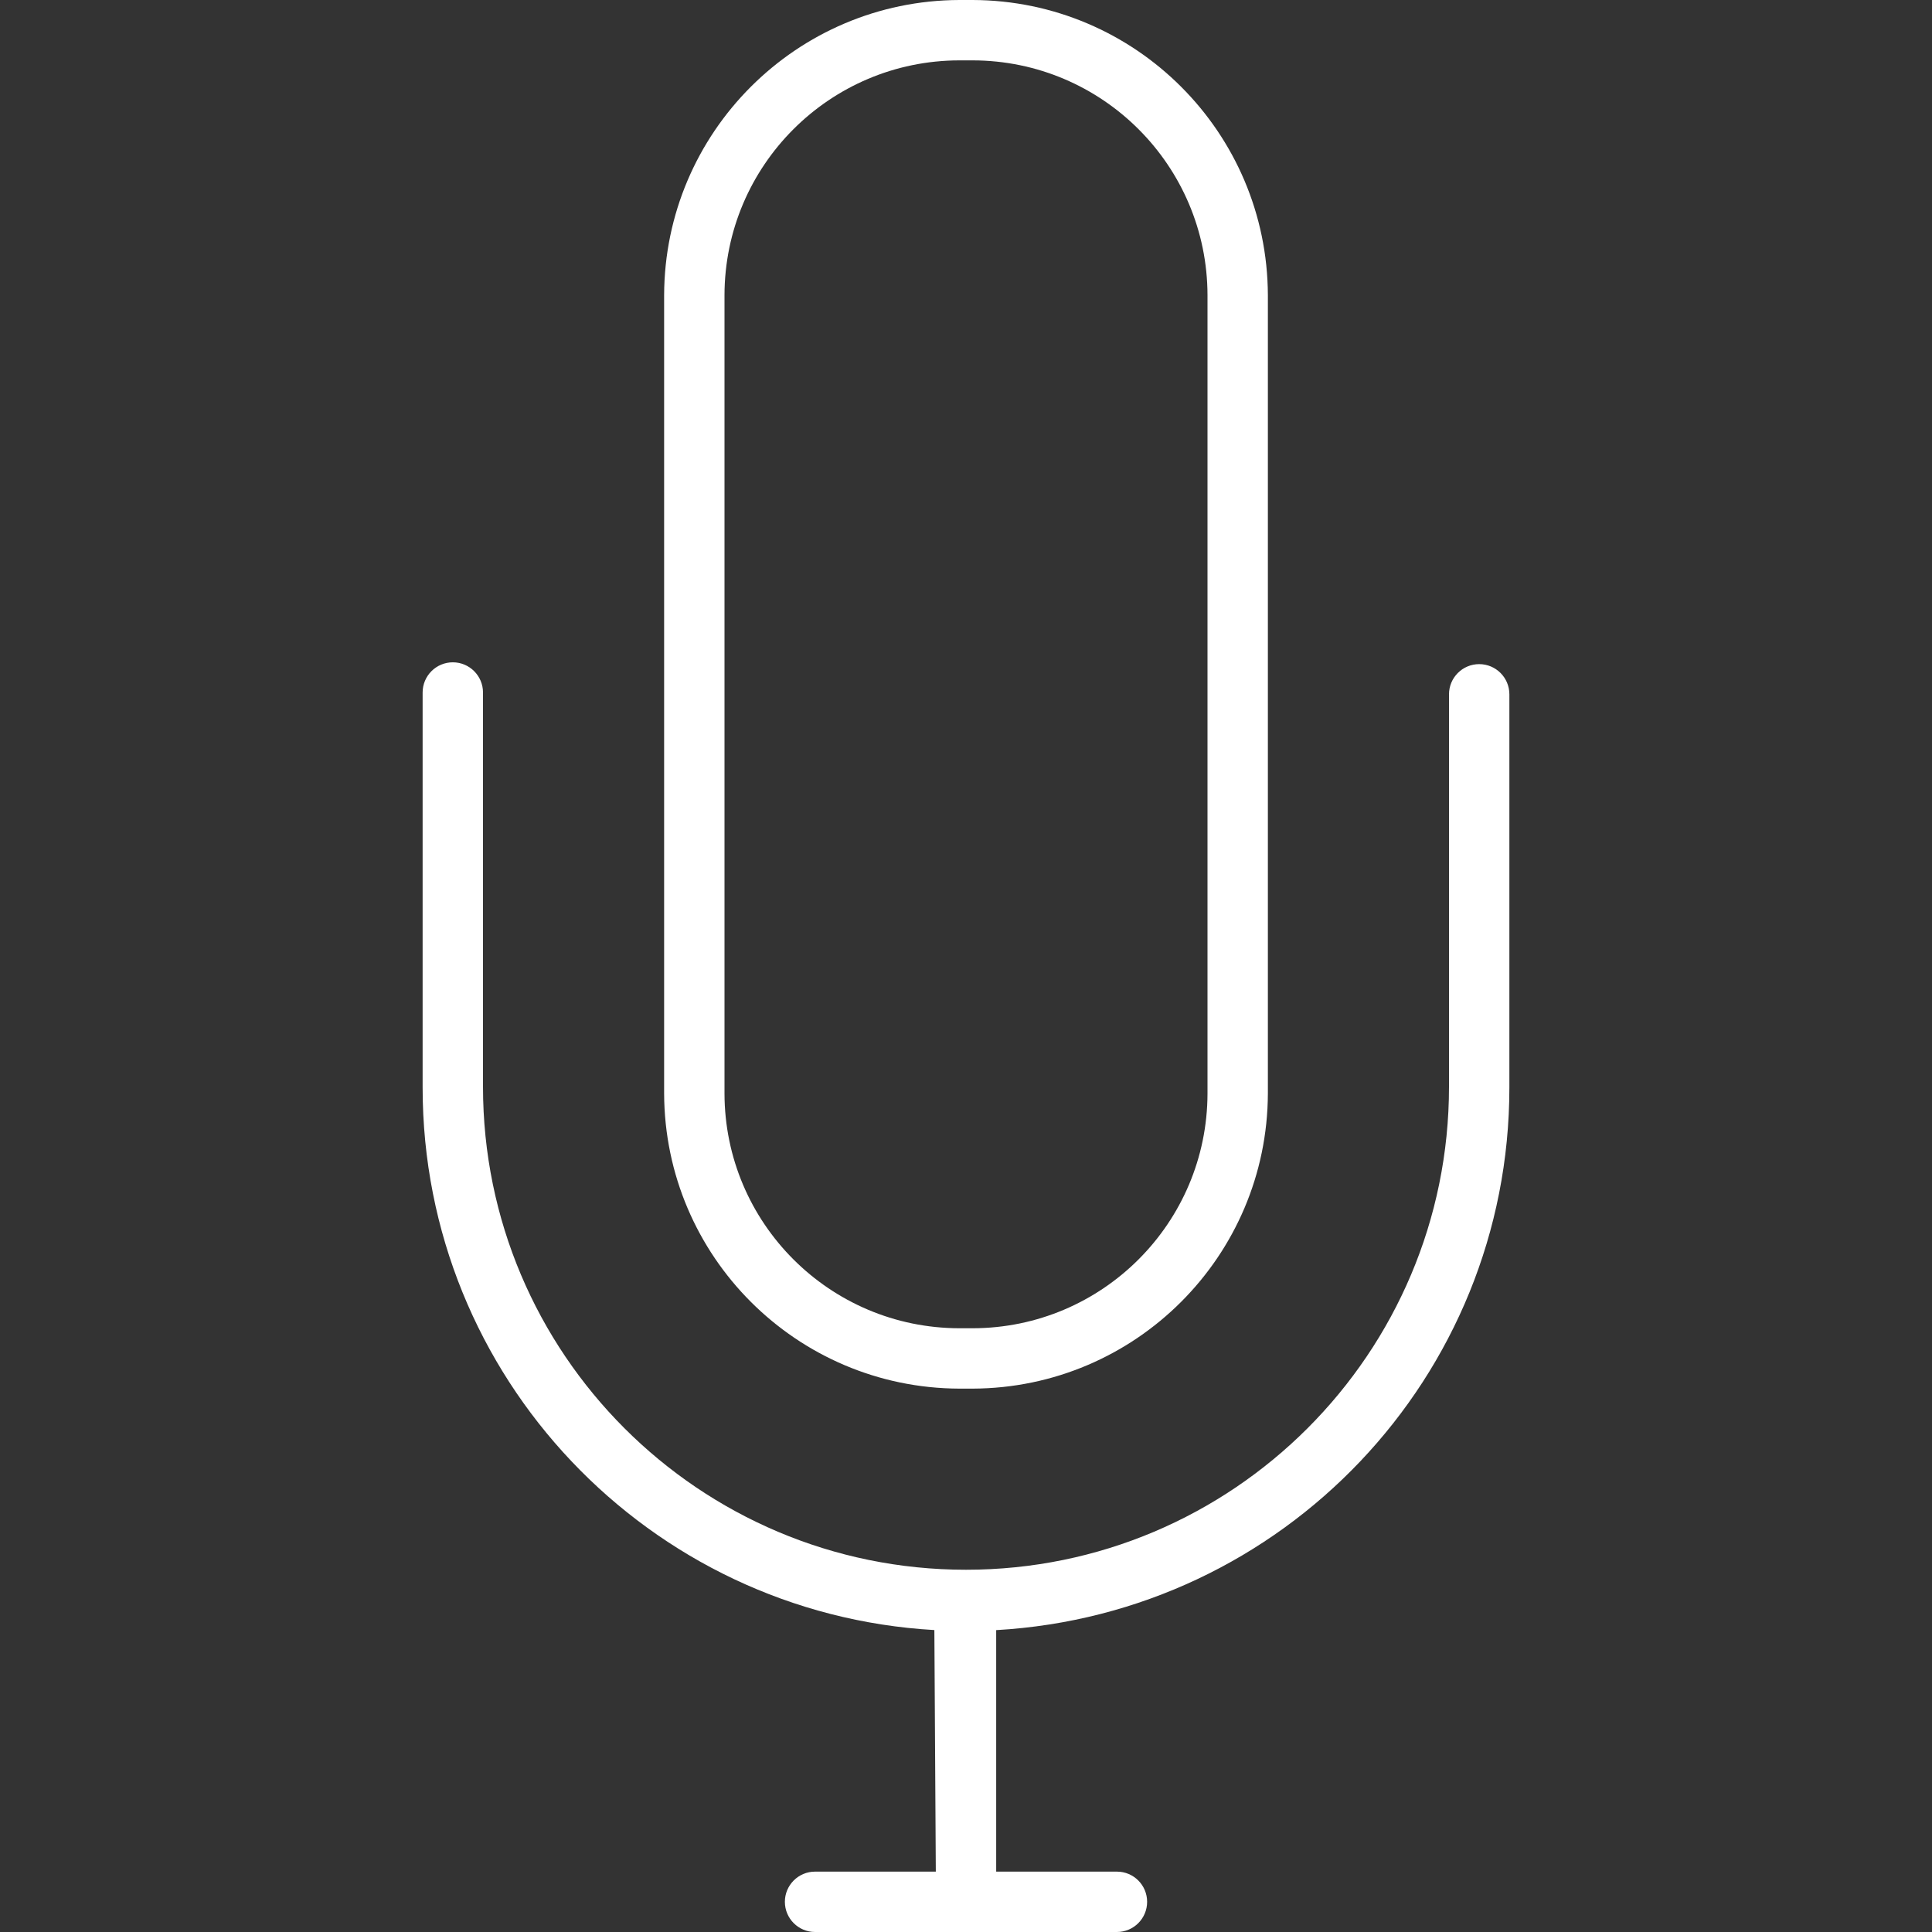 <svg version="1.1" xmlns="http://www.w3.org/2000/svg" width="32" height="32" viewBox="0 0 32 32">
<rect x="0" y="0" width="32" height="32" fill="#333333" stroke="none"/>
<title>webcasting</title>
<path fill="#fff" d="M15.89 23h0.22c2.697-0.009 4.881-2.193 4.89-4.889v-13.221c-0.009-2.697-2.193-4.881-4.889-4.89h-0.221c-2.697 0.009-4.882 2.193-4.89 4.889v13.221c0.008 2.697 2.193 4.881 4.889 4.89zM12 4.89c0.003-2.147 1.743-3.887 3.89-3.89h0.22c2.147 0.003 3.887 1.743 3.89 3.89v13.22c-0.003 2.147-1.743 3.887-3.89 3.89h-0.22c-2.147-0.003-3.887-1.743-3.89-3.89v-13.22zM24.5 11c-0.276 0-0.5 0.224-0.5 0.5v6.5c0 4.418-3.582 8-8 8s-8-3.582-8-8v-6.53c0-0.276-0.224-0.5-0.5-0.5s-0.5 0.224-0.5 0.5v6.53c0 0.004 0 0.009 0 0.014 0 4.795 3.749 8.714 8.476 8.985l0.024 4.001h-2c-0.276 0-0.5 0.224-0.5 0.5s0.224 0.5 0.5 0.5h5c0.276 0 0.5-0.224 0.5-0.5s-0.224-0.5-0.5-0.5h-2v-4c4.751-0.272 8.5-4.191 8.5-8.986 0-0.005 0-0.010 0-0.015v-6.499c0-0.276-0.224-0.5-0.5-0.5z"></path>
</svg>
